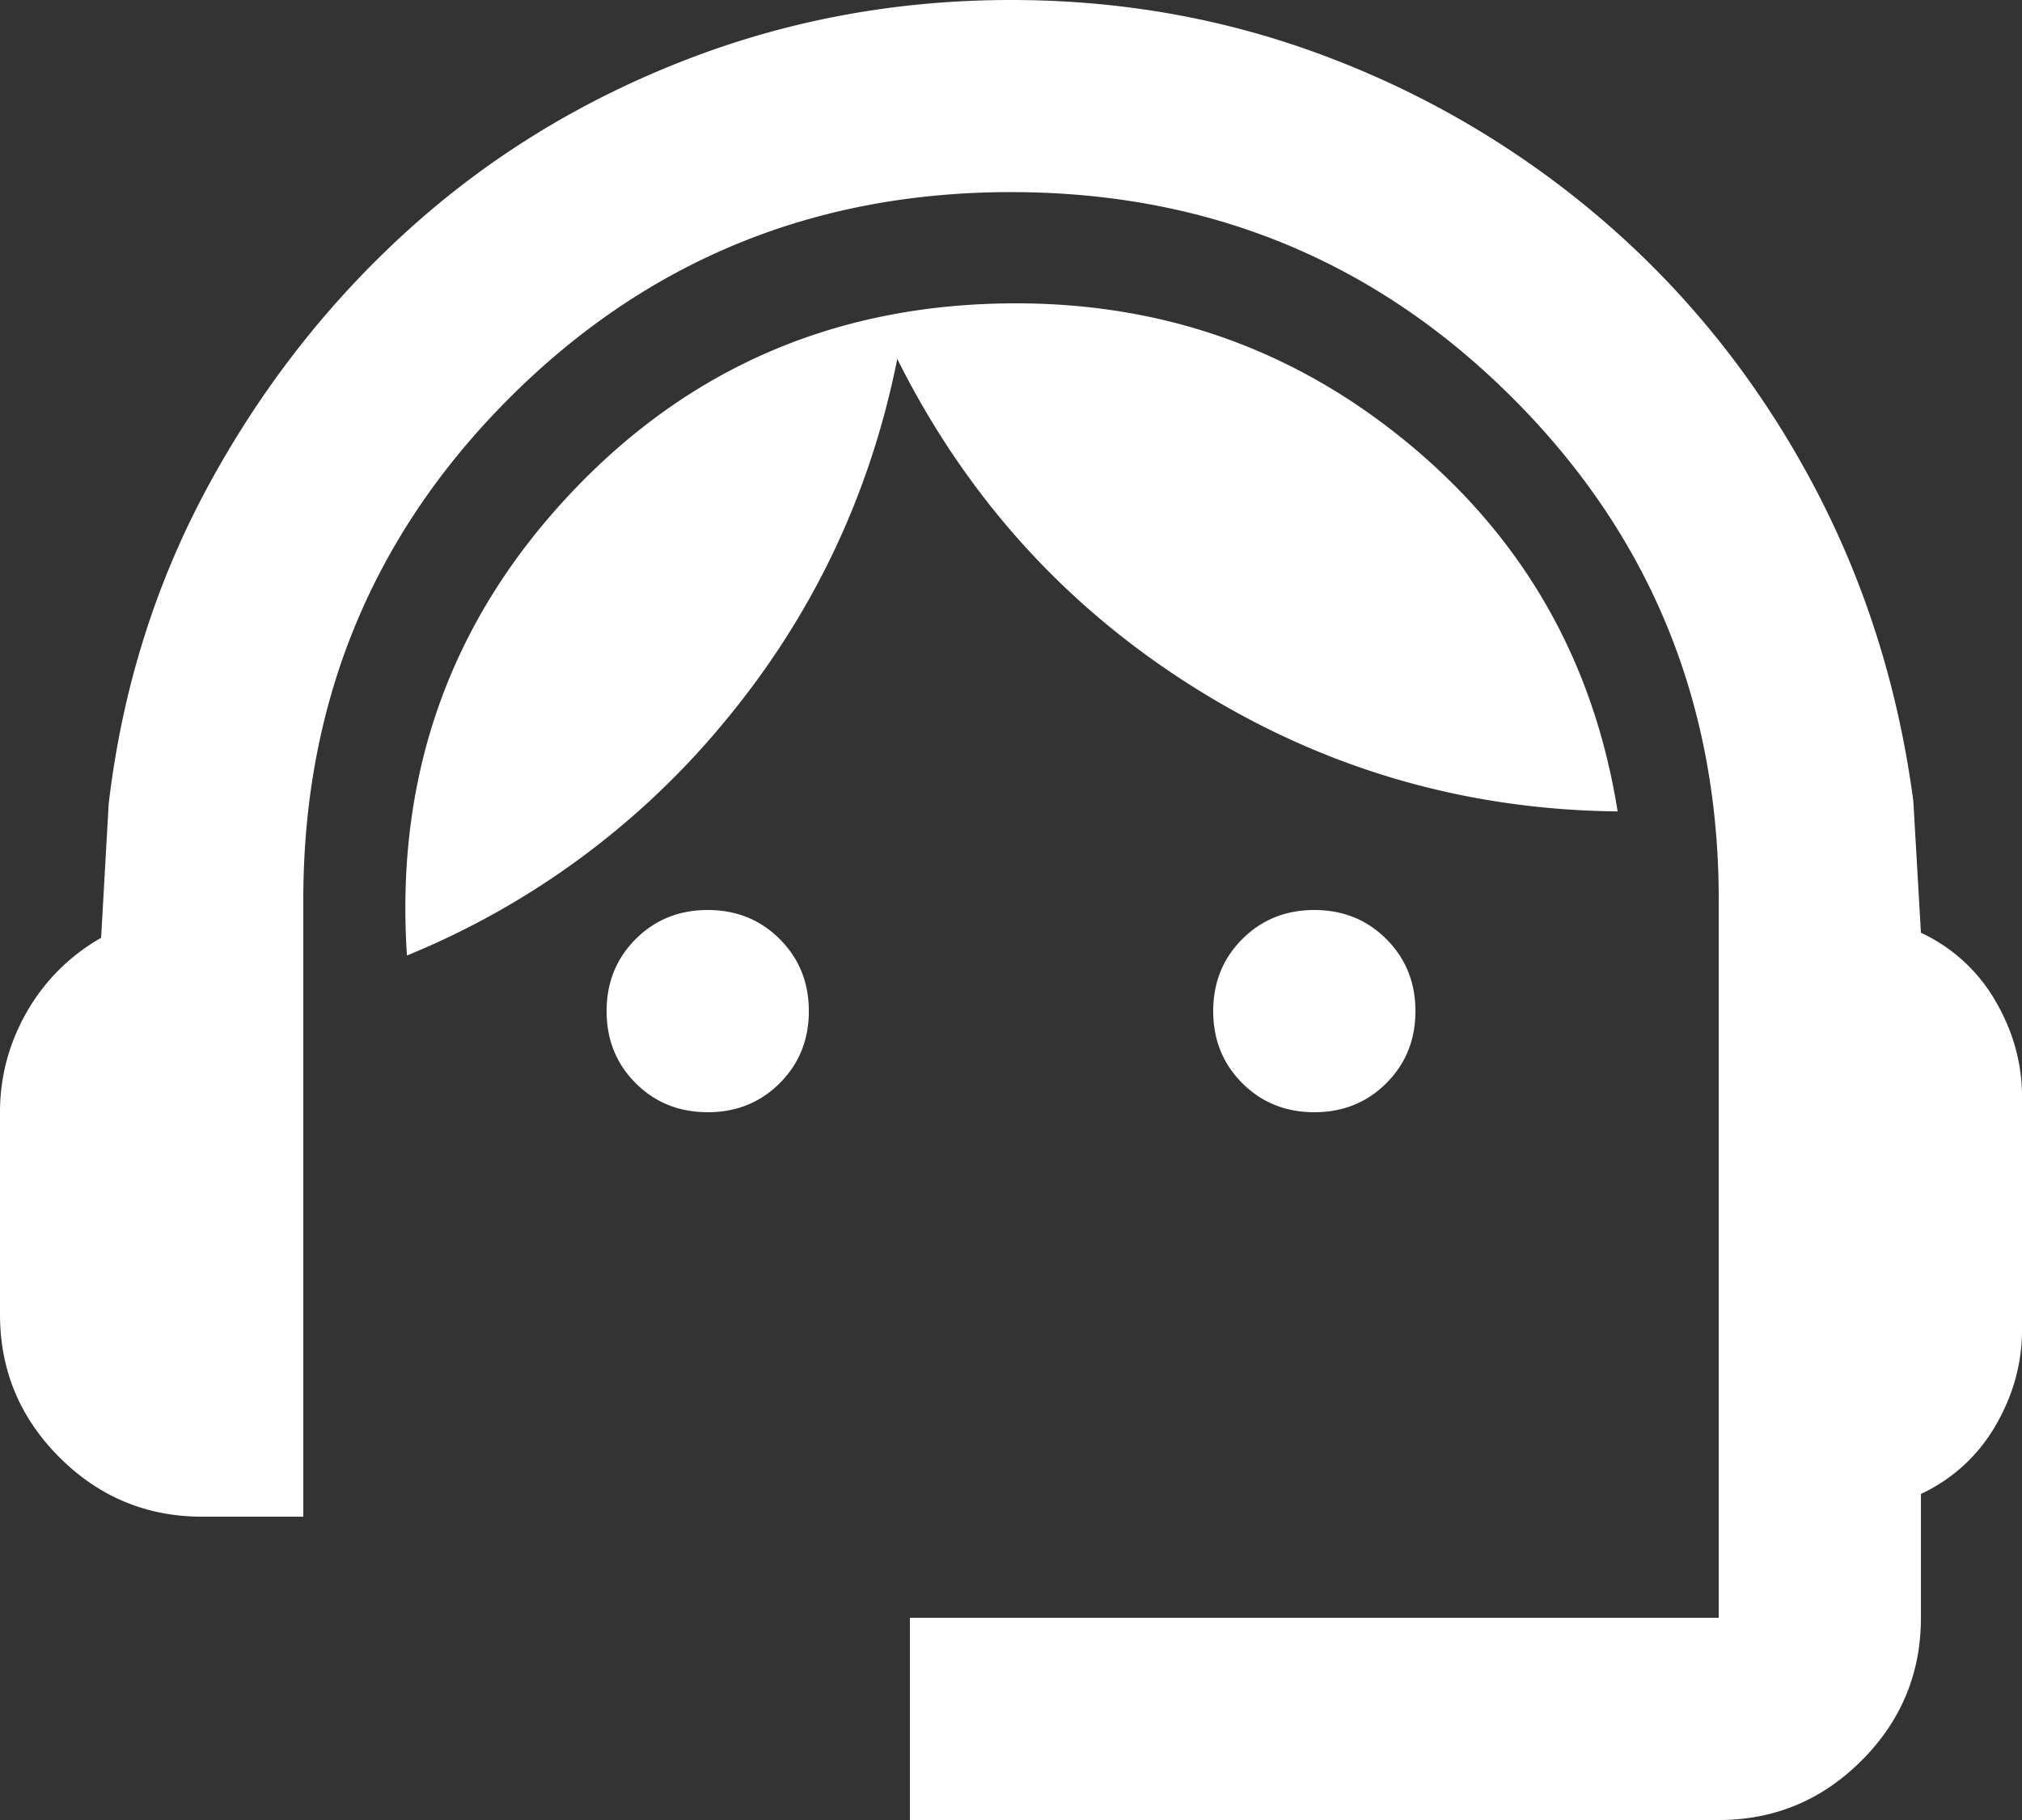 <?xml version="1.0" encoding="UTF-8"?>
<svg xmlns="http://www.w3.org/2000/svg" width="55.833" height="50.25" viewBox="5743.083 633.625 55.833 50.25" fill="none">
  <rect x="5743.083" y="633.625" width="55.833" height="50.25" fill="#333333" stroke="none"/>
  <path d="M5768.208 683.875v-5.583h22.334v-19.821c0-5.444-1.896-10.062-5.688-13.854s-8.41-5.688-13.854-5.688c-5.444 0-10.062 1.896-13.854 5.688s-5.688 8.41-5.688 13.854V675.5h-2.791c-1.536 0-2.85-.547-3.944-1.64-1.093-1.094-1.64-2.408-1.64-3.943v-5.584c0-.977.245-1.896.733-2.756a5.47 5.47 0 0 1 2.059-2.059l.209-3.699c.373-3.164 1.292-6.095 2.757-8.794 1.466-2.699 3.304-5.048 5.514-7.049 2.21-2.001 4.746-3.559 7.607-4.676 2.861-1.117 5.874-1.675 9.038-1.675 3.164 0 6.165.558 9.003 1.675a25.422 25.422 0 0 1 7.607 4.641c2.234 1.978 4.072 4.316 5.514 7.014 1.442 2.699 2.373 5.63 2.792 8.794l.209 3.629a4.62 4.62 0 0 1 2.059 1.885c.488.837.733 1.721.733 2.652v6.42c0 .931-.245 1.815-.733 2.653a4.623 4.623 0 0 1-2.059 1.884v3.42c0 1.535-.547 2.849-1.64 3.943-1.094 1.093-2.408 1.64-3.943 1.64h-22.334Zm-5.583-19.542c-.791 0-1.454-.267-1.989-.802-.535-.535-.803-1.198-.803-1.989 0-.791.268-1.454.803-1.989.535-.535 1.198-.803 1.989-.803.791 0 1.454.268 1.989.803.535.535.803 1.198.803 1.989 0 .791-.268 1.454-.803 1.989-.535.535-1.198.802-1.989.802Zm16.75 0c-.791 0-1.454-.267-1.989-.802-.535-.535-.803-1.198-.803-1.989 0-.791.268-1.454.803-1.989.535-.535 1.198-.803 1.989-.803.791 0 1.454.268 1.989.803.535.535.803 1.198.803 1.989 0 .791-.268 1.454-.803 1.989-.535.535-1.198.802-1.989.802Zm-25.055-4.327c-.326-4.932 1.163-9.166 4.466-12.702 3.304-3.536 7.422-5.304 12.354-5.304 4.141 0 7.781 1.314 10.922 3.943 3.141 2.629 5.037 5.991 5.688 10.085-4.234-.046-8.131-1.186-11.69-3.42-3.559-2.233-6.293-5.257-8.201-9.073-.744 3.723-2.314 7.038-4.711 9.946a22.31 22.31 0 0 1-8.828 6.525Z" style="fill: rgb(255, 255, 255);" class="fills" data-testid="svg-path"></path>
</svg>
